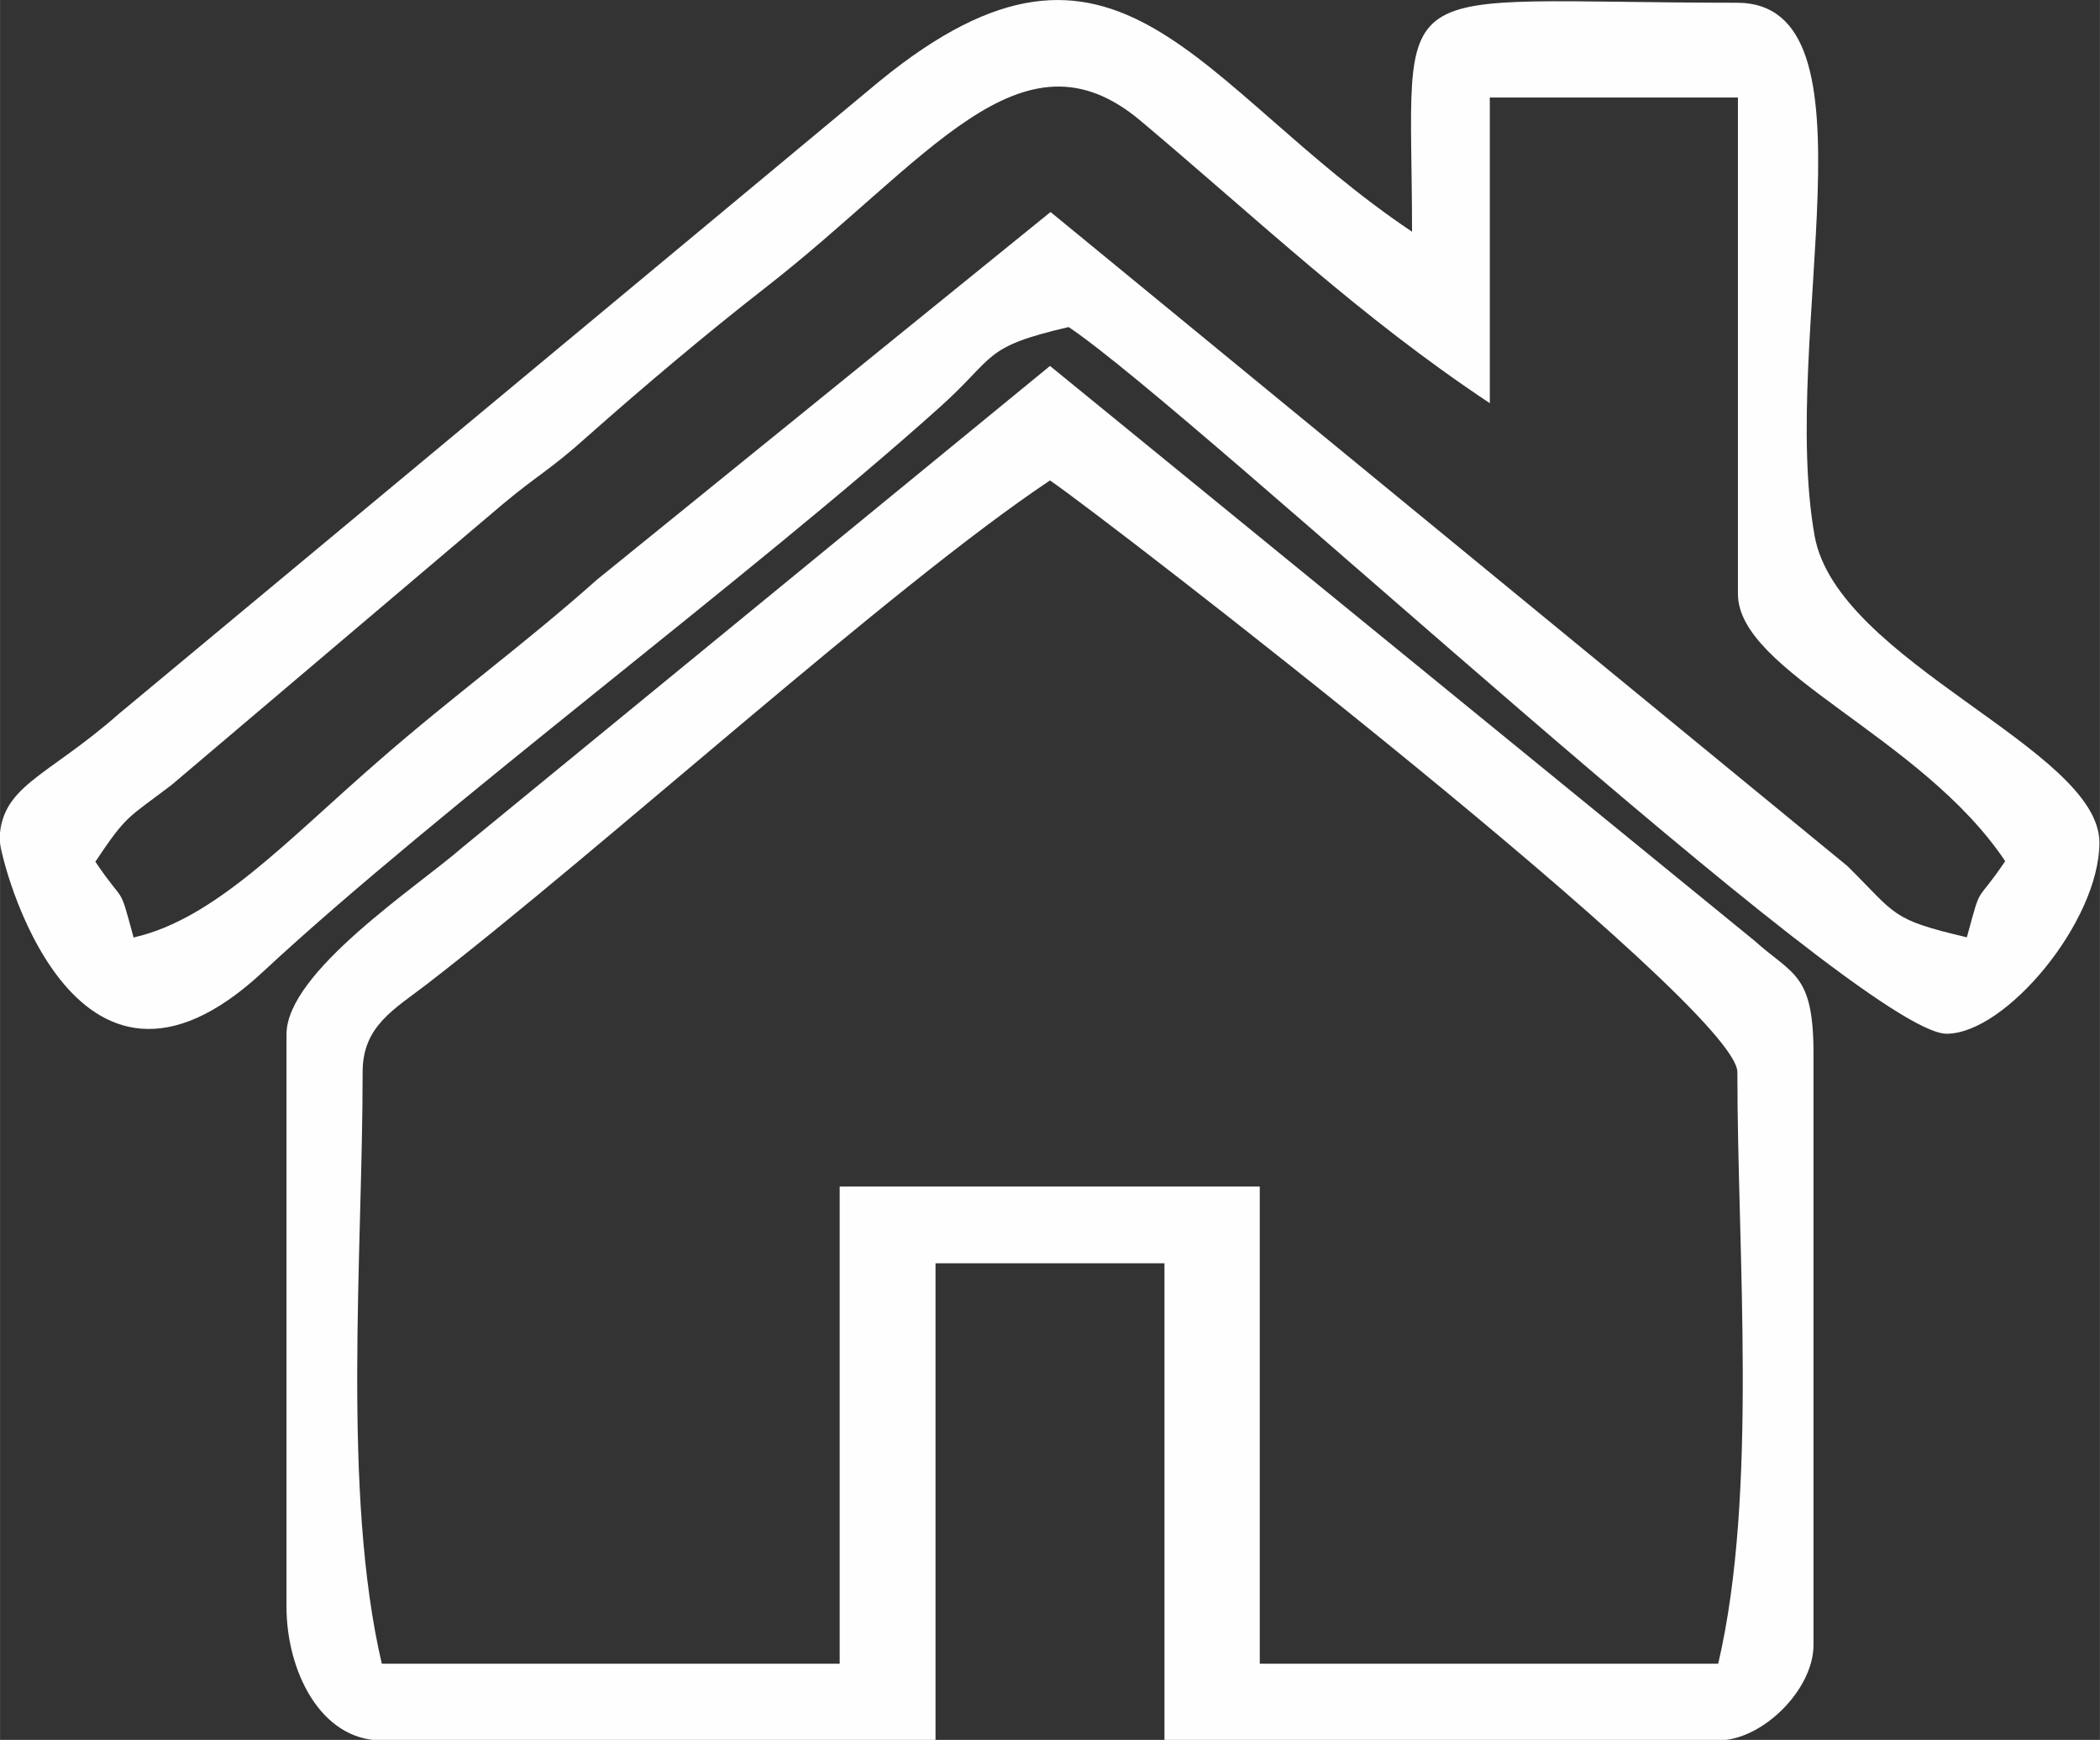 <?xml version="1.0" encoding="UTF-8"?>
<!DOCTYPE svg PUBLIC "-//W3C//DTD SVG 1.1//EN" "http://www.w3.org/Graphics/SVG/1.1/DTD/svg11.dtd">
<!-- Creator: CorelDRAW -->
<svg xmlns="http://www.w3.org/2000/svg" xml:space="preserve" width="0.367in" height="0.304in" version="1.1" style="shape-rendering:geometricPrecision; text-rendering:geometricPrecision; image-rendering:optimizeQuality; fill-rule:evenodd; clip-rule:evenodd"
viewBox="0 0 38.34 31.76"
 xmlns:xlink="http://www.w3.org/1999/xlink"
 xmlns:xodm="http://www.corel.com/coreldraw/odm/2003">
 <rect x="0" y="0" width="38.34" height="31.76" fill="#333333" stroke="none"/>
 <defs>
  <style type="text/css">
   <![CDATA[
    .fil0 {fill:#FEFEFE}
   ]]>
  </style>
 </defs>
 <g id="Слой_x0020_1">
  <g id="_2003855444720">
   <path class="fil0" d="M2.44 17.12c-0.28,-1.03 -0.14,-0.56 -0.7,-1.39 0.58,-0.87 0.59,-0.79 1.39,-1.4l6.04 -5.12c0.67,-0.56 0.86,-0.62 1.55,-1.24 1.05,-0.93 2.19,-1.89 3.23,-2.7 2.99,-2.32 4.69,-4.91 6.88,-3.06 2.21,1.86 3.98,3.56 6.37,5.15l0 -5.58 4.53 0 0 9.06c0,1.43 3.35,2.59 4.88,4.88 -0.56,0.83 -0.42,0.36 -0.7,1.39 -1.4,-0.33 -1.27,-0.4 -2.18,-1.3l-14.55 -11.94 -8.28 6.71c-1.36,1.21 -2.64,2.13 -4,3.32 -1.68,1.46 -2.97,2.87 -4.45,3.21zm-2.44 -1.74c0,0.25 1.31,5.61 4.8,2.36 3.16,-2.94 8.95,-7.25 12.35,-10.3 1.05,-0.94 0.77,-1.1 2.36,-1.47 2.32,1.55 14.45,12.9 16.03,12.9 1.08,0 2.79,-2.05 2.79,-3.49 0,-1.71 -4.79,-3.3 -5.2,-5.6 -0.65,-3.65 1.27,-9.73 -1.42,-9.73 -6.59,0 -5.93,-0.63 -5.93,4.18 -3.94,-2.64 -5.35,-6.32 -9.72,-2.75l-13.89 11.55c-1.34,1.18 -2.18,1.31 -2.18,2.35z"/>
   <path class="fil0" d="M15.34 30.37l-8.37 0c-0.73,-3.13 -0.35,-7.48 -0.35,-10.8 0,-0.84 0.57,-1.14 1.18,-1.61 3.24,-2.5 8.49,-7.27 11.37,-9.19 0.99,0.67 12.55,9.6 12.55,10.8 0,3.33 0.38,7.68 -0.35,10.8l-8.37 0 0 -8.71 -7.67 0 0 8.71zm-10.11 -11.5l0 10.46c0,1.17 0.62,2.44 1.74,2.44l10.11 0 0 -8.71 4.18 0 0 8.71 10.11 0c0.81,0 1.74,-0.93 1.74,-1.74l0 -10.8c0,-1.47 -0.38,-1.43 -1.08,-2.06l-12.86 -10.49 -10.73 8.79c-0.81,0.71 -3.21,2.27 -3.21,3.41z"/>
  </g>
 </g>
</svg>

